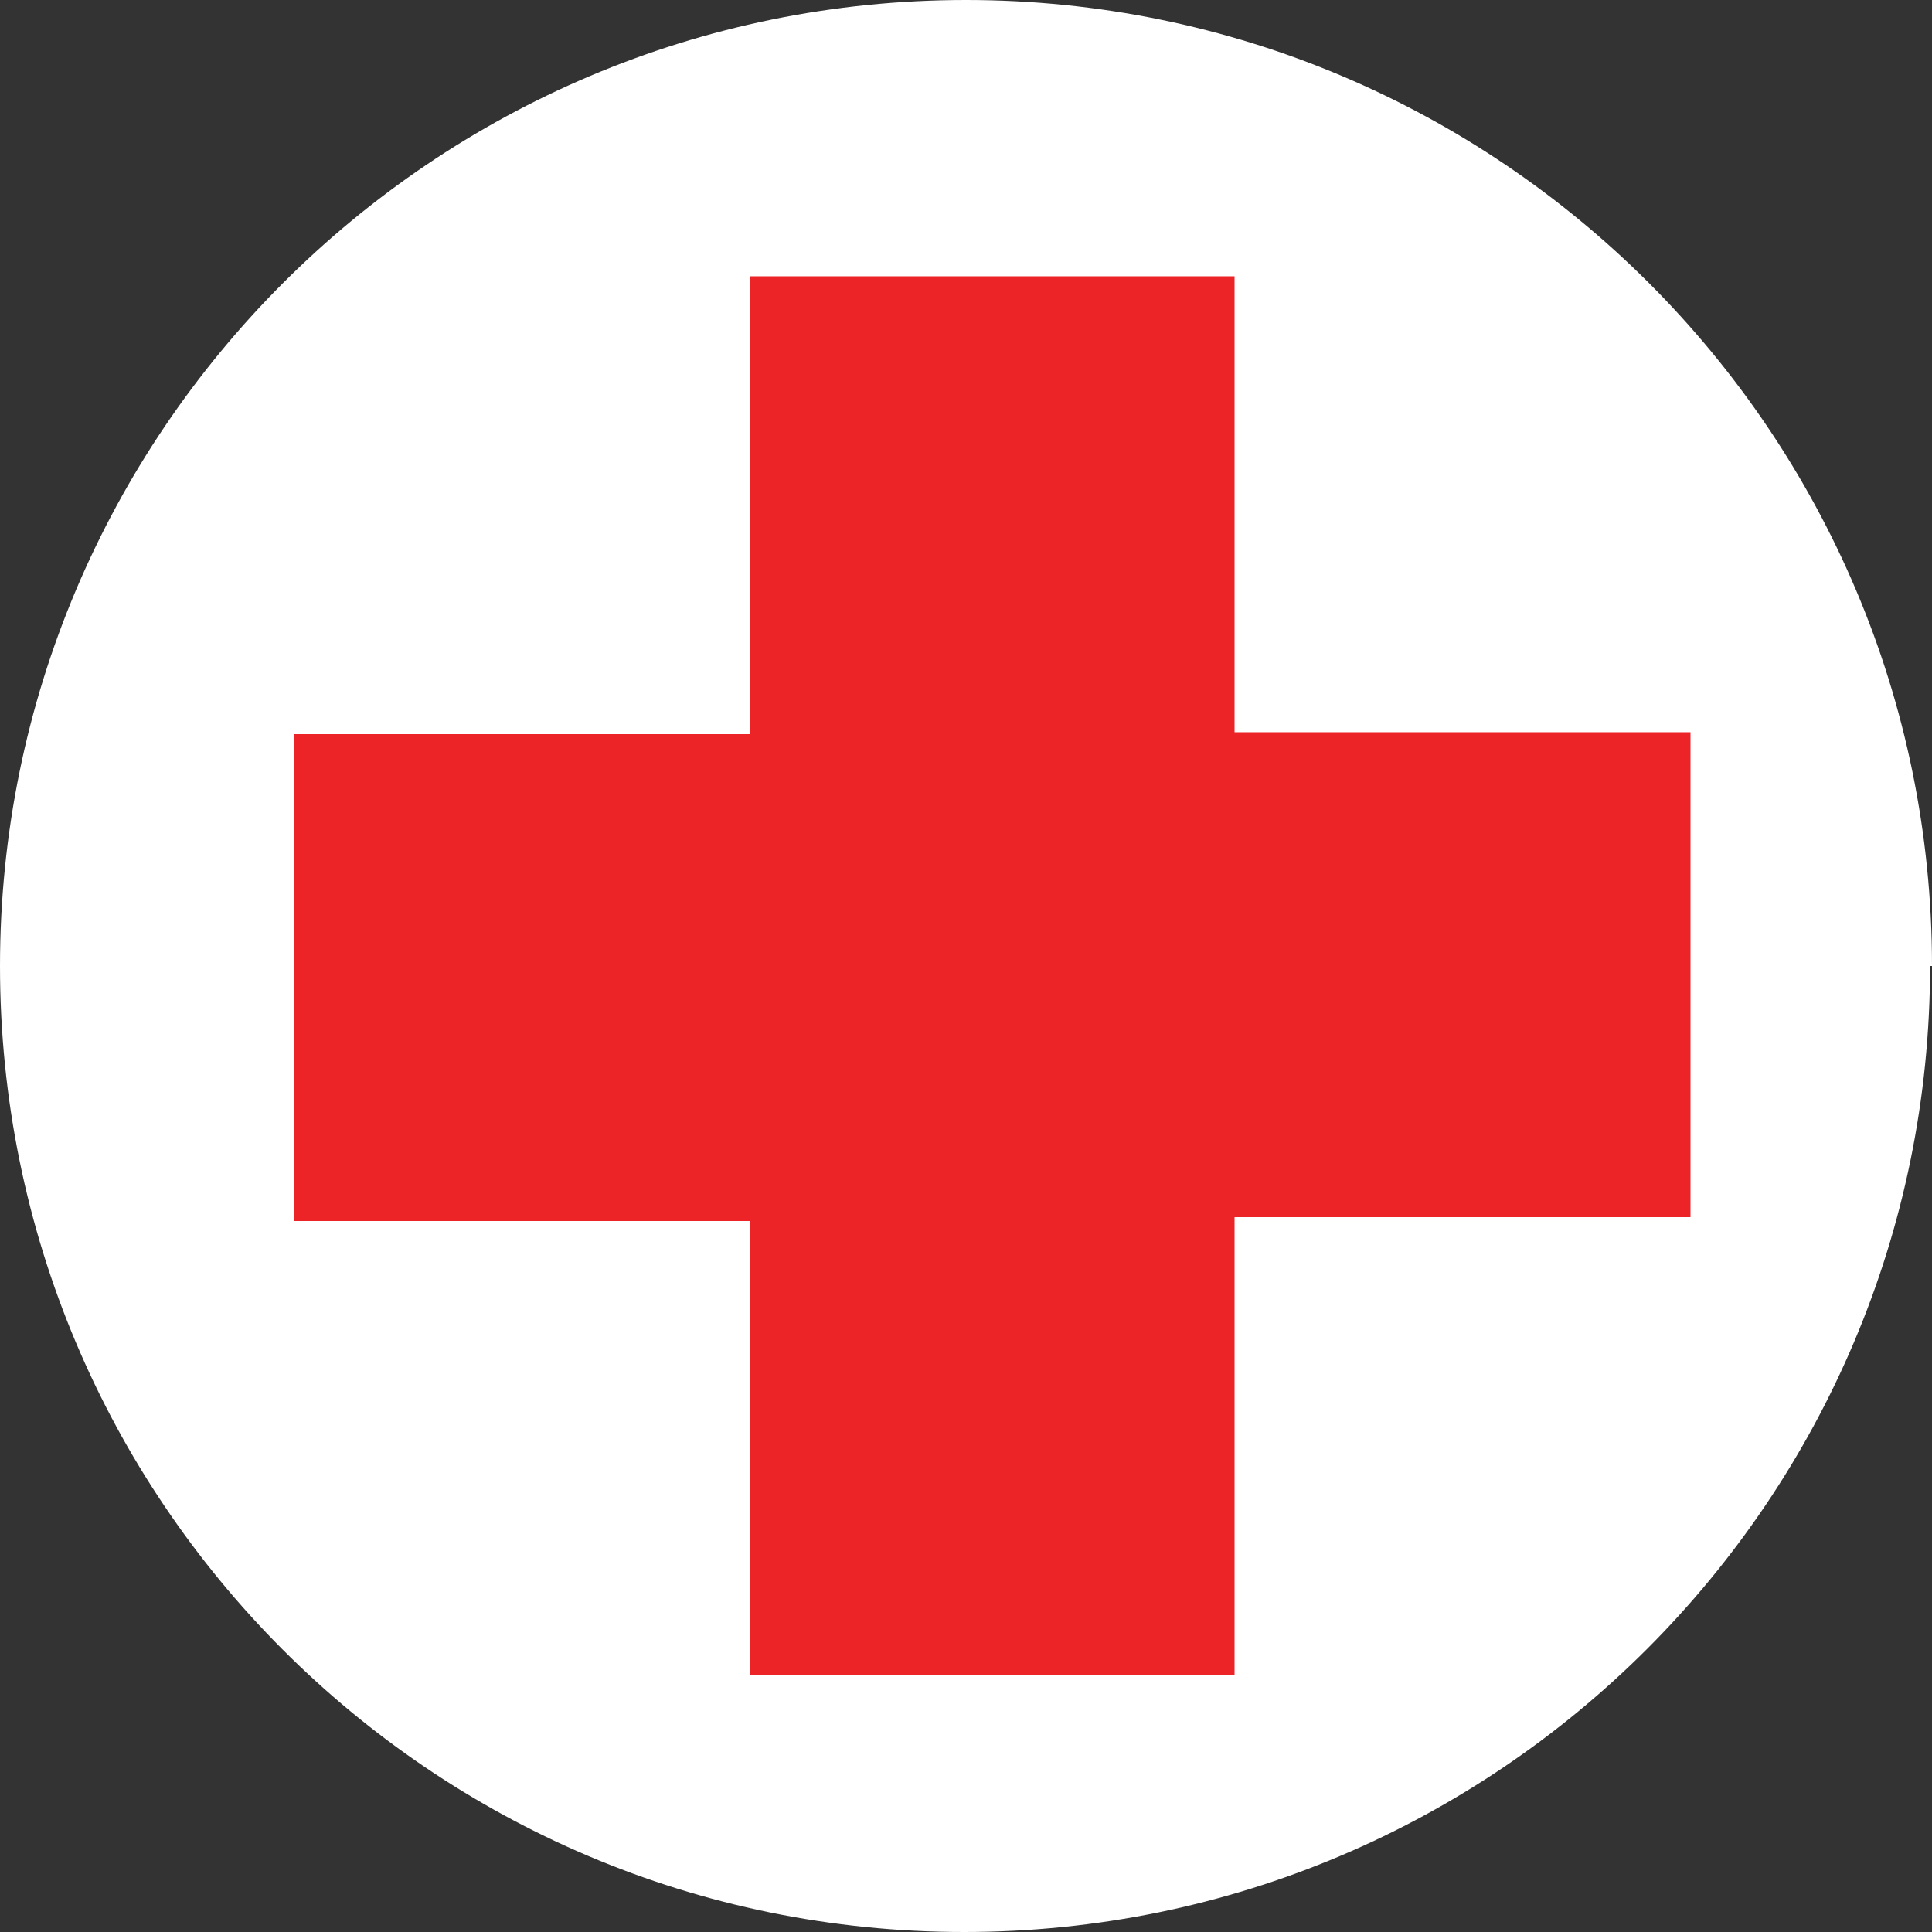 <?xml version="1.0" encoding="UTF-8"?>
<svg id="Layer_1" xmlns="http://www.w3.org/2000/svg" version="1.1" viewBox="0 0 100 100">
  <rect x="0" y="0" width="100" height="100" fill="#333333" stroke="none"/>
  <!-- Generator: Adobe Illustrator 29.8.2, SVG Export Plug-In . SVG Version: 2.1.1 Build 3)  -->
  <defs>
    <style>
      .st0 {
        fill: #fff;
      }

      .st1 {
        fill: #ec2427;
      }
    </style>
  </defs>
  <path class="st0" d="M99.9,50c0,27.6-22.4,50-50,50S0,77.6,0,50,22.4,0,50,0s50,22.4,50,50Z"/>
  <polygon class="st1" points="87.5 37.9 87.5 63 63.9 63 63.9 86.7 38.8 86.7 38.8 63.2 15.2 63.2 15.2 38 38.8 38 38.8 14.3 63.9 14.3 63.9 37.9 87.5 37.9"/>
</svg>